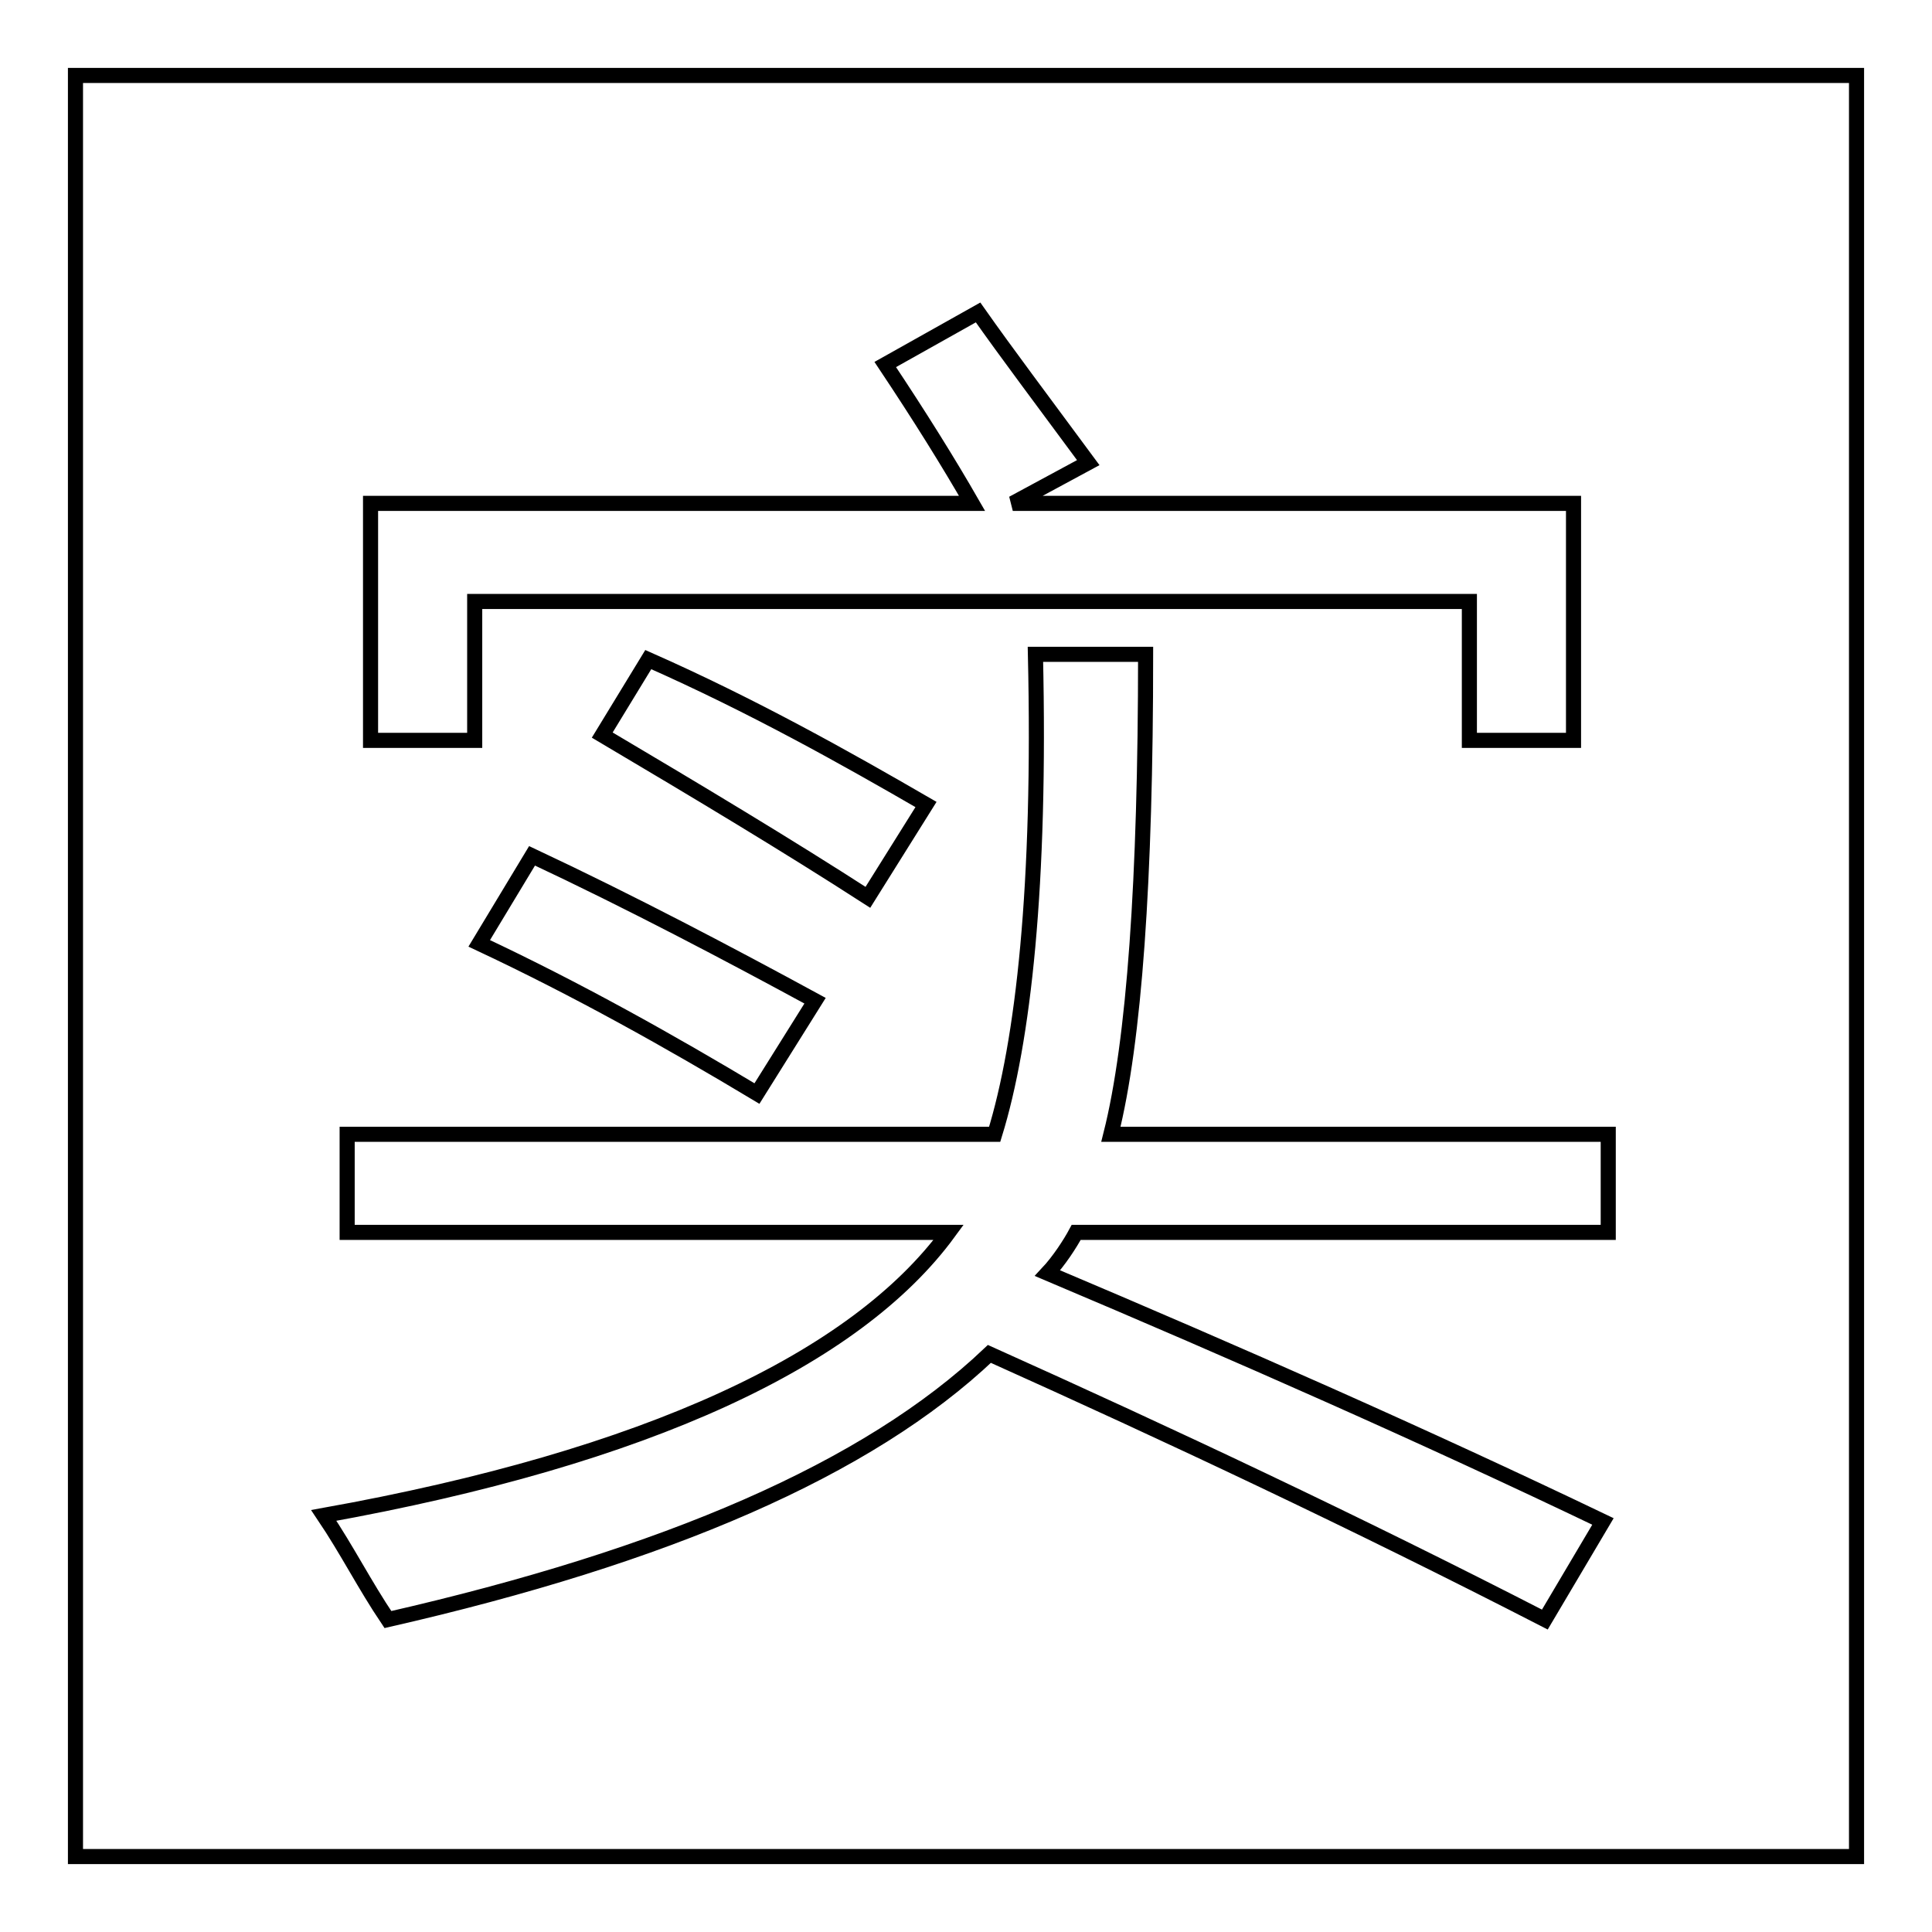 <?xml version="1.0" encoding="utf-8"?>
<!-- Svg Vector Icons : http://www.onlinewebfonts.com/icon -->
<!DOCTYPE svg PUBLIC "-//W3C//DTD SVG 1.1//EN" "http://www.w3.org/Graphics/SVG/1.1/DTD/svg11.dtd">
<svg version="1.1" xmlns="http://www.w3.org/2000/svg" xmlns:xlink="http://www.w3.org/1999/xlink" x="0px" y="0px" viewBox="0 0 256 256" enable-background="new 0 0 256 256" xml:space="preserve">
<g> <path stroke-width="2" fill-opacity="0" stroke="#000000"  d="M85.9,87.4c13.8,6.1,26.1,13,36.8,19.2l-7.7,12.3c-10.7-6.9-22.2-13.8-35.2-21.5L85.9,87.4L85.9,87.4z  M70.5,113.4c13,6.1,26.1,13,37.5,19.2l-7.7,12.3c-11.5-6.9-23.8-13.8-36.8-19.9L70.5,113.4L70.5,113.4z M49.1,66.7h79.7 c-3.1-5.4-6.9-11.5-11.5-18.4l12.3-6.9c3.8,5.4,8.4,11.5,14.6,19.9l-10,5.4h74.3v31.4h-13.8V79.7H62.9v18.4H49.1V66.7L49.1,66.7z  M42.9,200.8c42.9-7.7,70.5-20.7,82.8-37.5H46v-13h85.8c3.8-12.3,6.1-32.9,5.4-63.6h14.6c0,29.9-1.5,51.3-4.6,63.6h65.9v13h-70.5 c-0.8,1.5-2.3,3.8-3.8,5.4c25.3,10.7,49.8,21.5,73.6,32.9l-7.7,13c-25.3-13-49.8-24.5-73.6-35.2c-16.1,15.3-42.9,26.8-79.7,35.2 C48.3,210,46,205.4,42.9,200.8L42.9,200.8z M246,10H10v236h236V10z"/></g>
</svg>